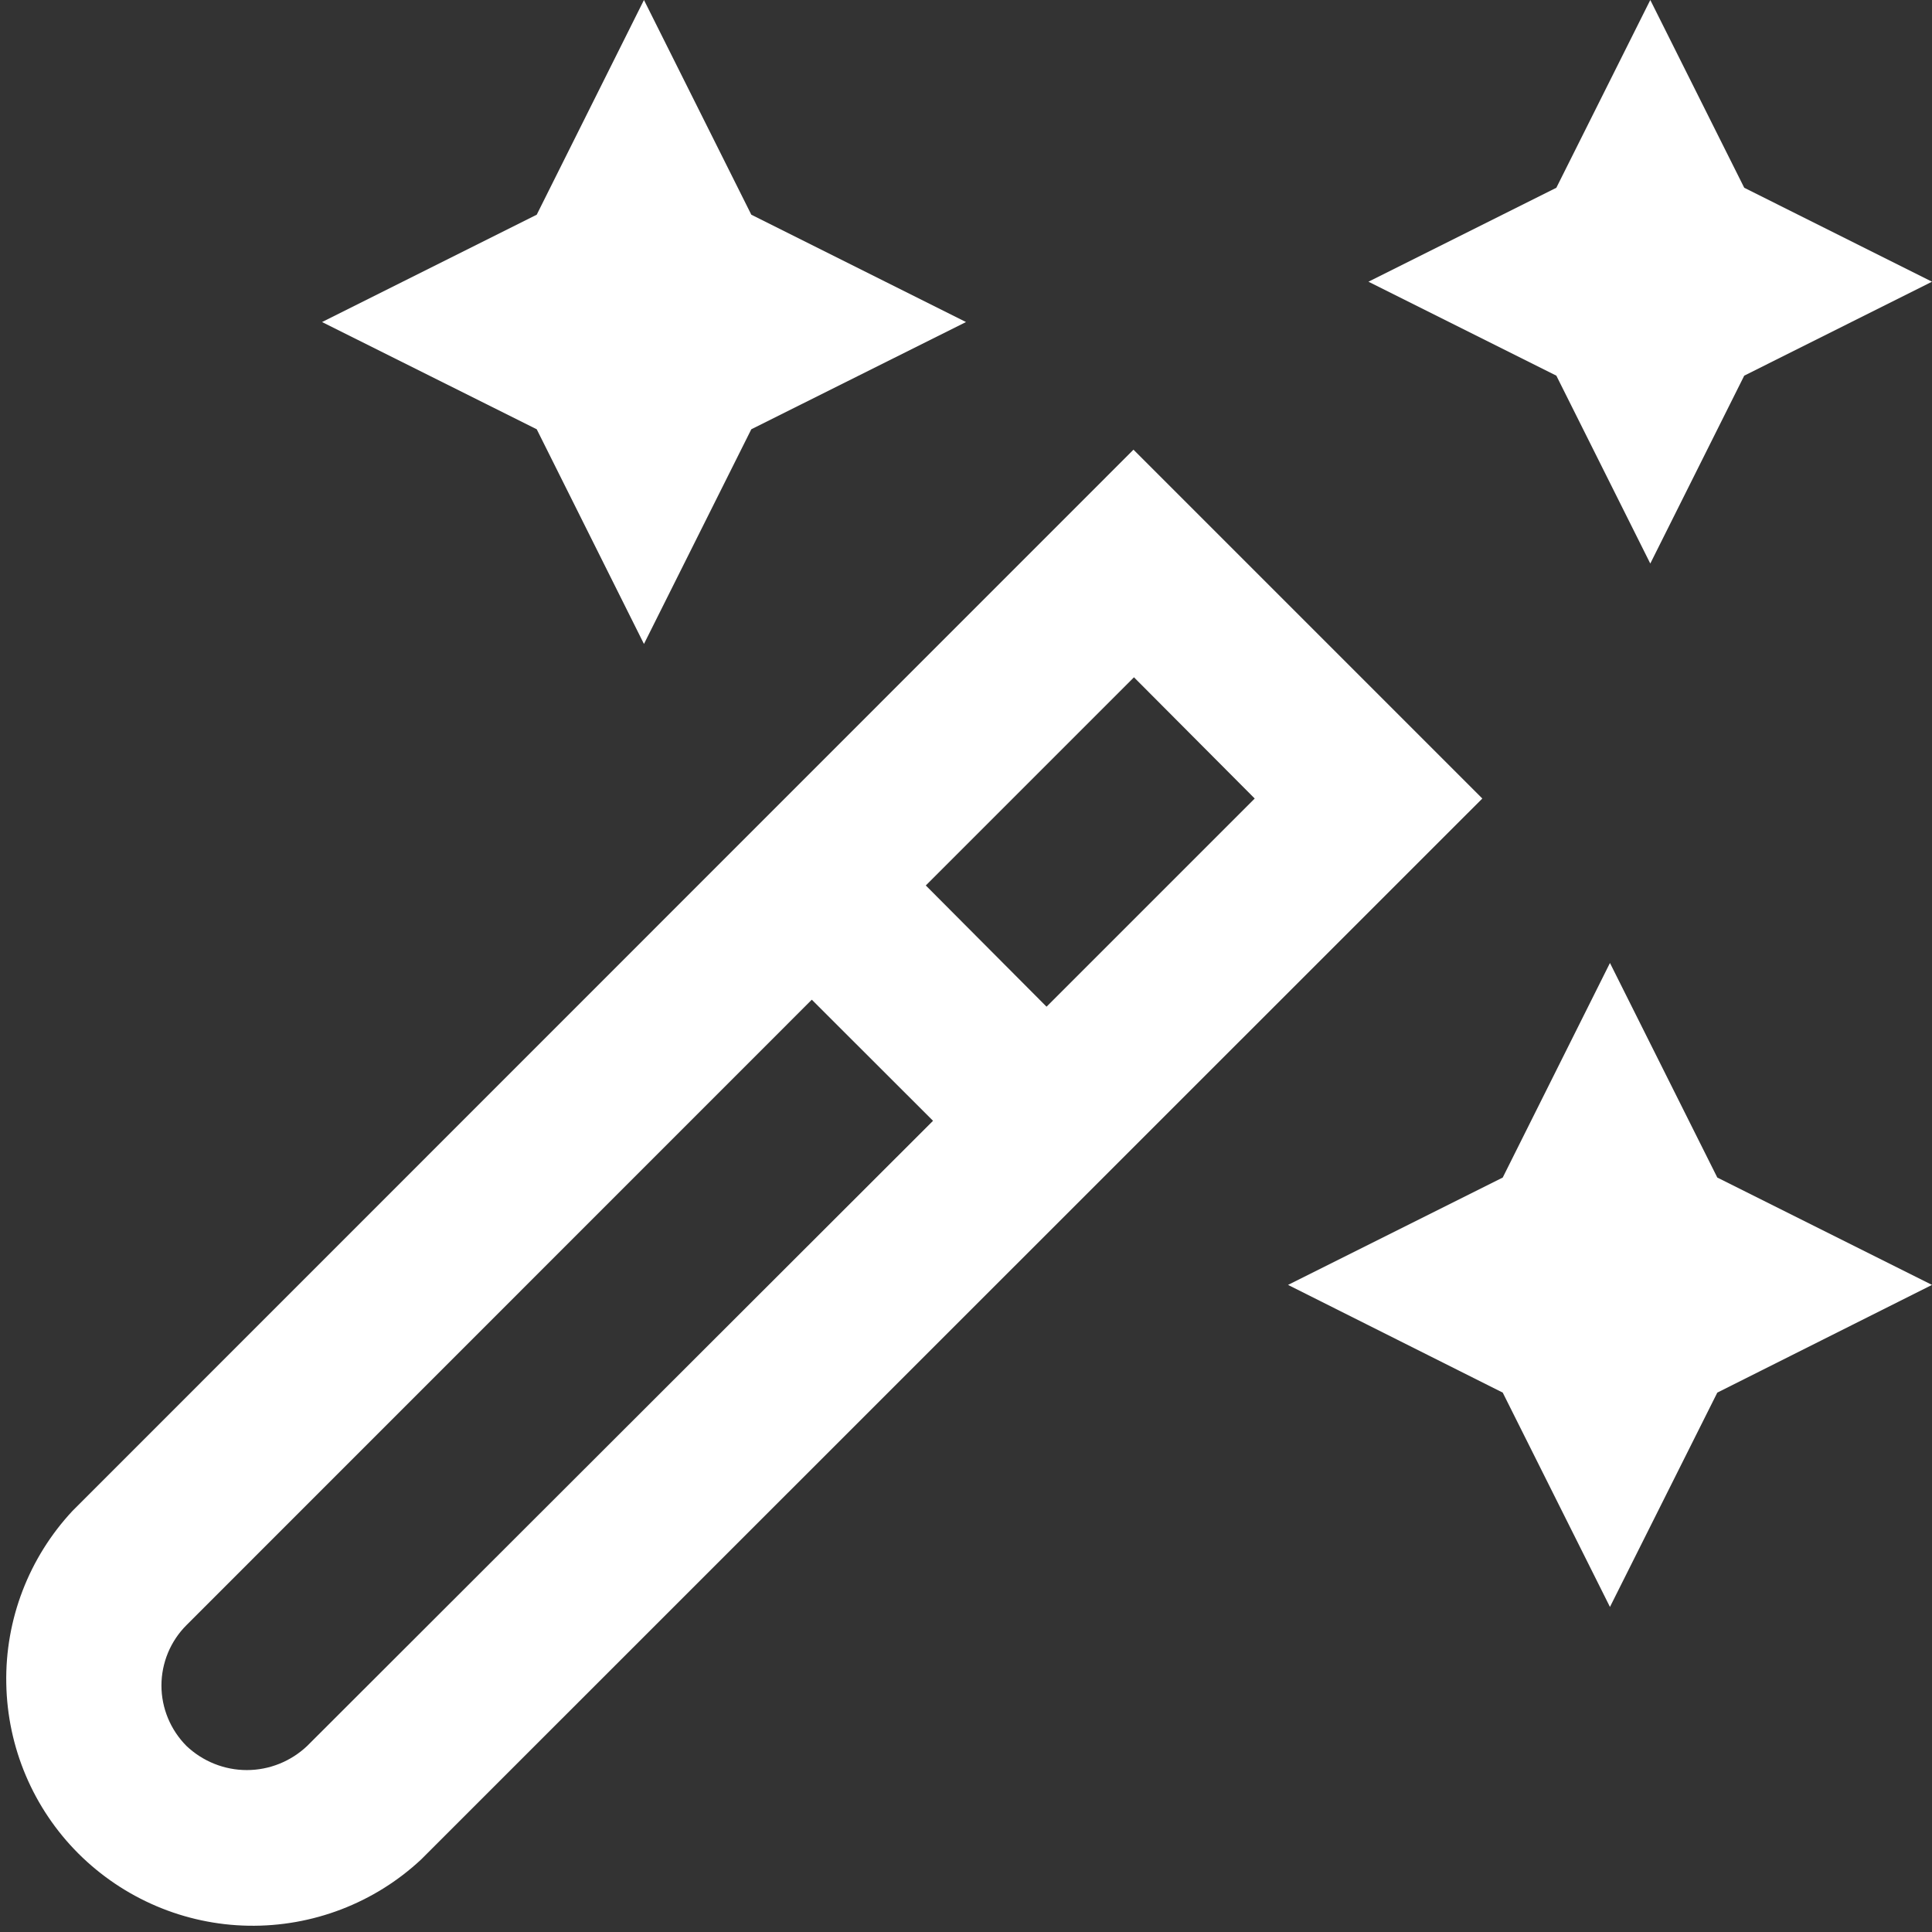 <svg width="16" height="16" viewBox="0 0 16 16" fill="none" xmlns="http://www.w3.org/2000/svg">
<rect x="0" y="0" width="16" height="16" fill="#333333" stroke="none"/>
<g clip-path="url(#clip0_39_713)">
<path d="M9.387 3.724L0.6 12.513C0.239 12.9 0.042 13.412 0.052 13.941C0.061 14.471 0.275 14.976 0.649 15.35C1.024 15.724 1.529 15.939 2.058 15.948C2.587 15.957 3.1 15.761 3.487 15.4L12.276 6.613L9.387 3.724ZM10.391 6.613L8.667 8.337L7.667 7.333L9.391 5.609L10.391 6.613ZM2.544 14.459C2.409 14.587 2.23 14.659 2.044 14.659C1.858 14.659 1.679 14.587 1.544 14.459C1.412 14.326 1.337 14.146 1.337 13.959C1.337 13.771 1.412 13.591 1.544 13.459L6.723 8.279L7.727 9.282L2.544 14.459ZM14.222 9.752L16 10.641L14.222 11.533L13.333 13.308L12.445 11.533L10.667 10.641L12.445 9.752L13.333 7.975L14.222 9.752ZM4.445 3.555L2.667 2.667L4.445 1.778L5.333 0L6.222 1.778L8 2.667L6.222 3.555L5.333 5.333L4.445 3.555ZM12.889 3.111L11.333 2.333L12.889 1.555L13.667 0L14.445 1.555L16 2.333L14.445 3.111L13.667 4.667L12.889 3.111Z" fill="white"/>
</g>
<defs>
<clipPath id="clip0_39_713">
<rect width="16" height="16" fill="white"/>
</clipPath>
</defs>
</svg>

